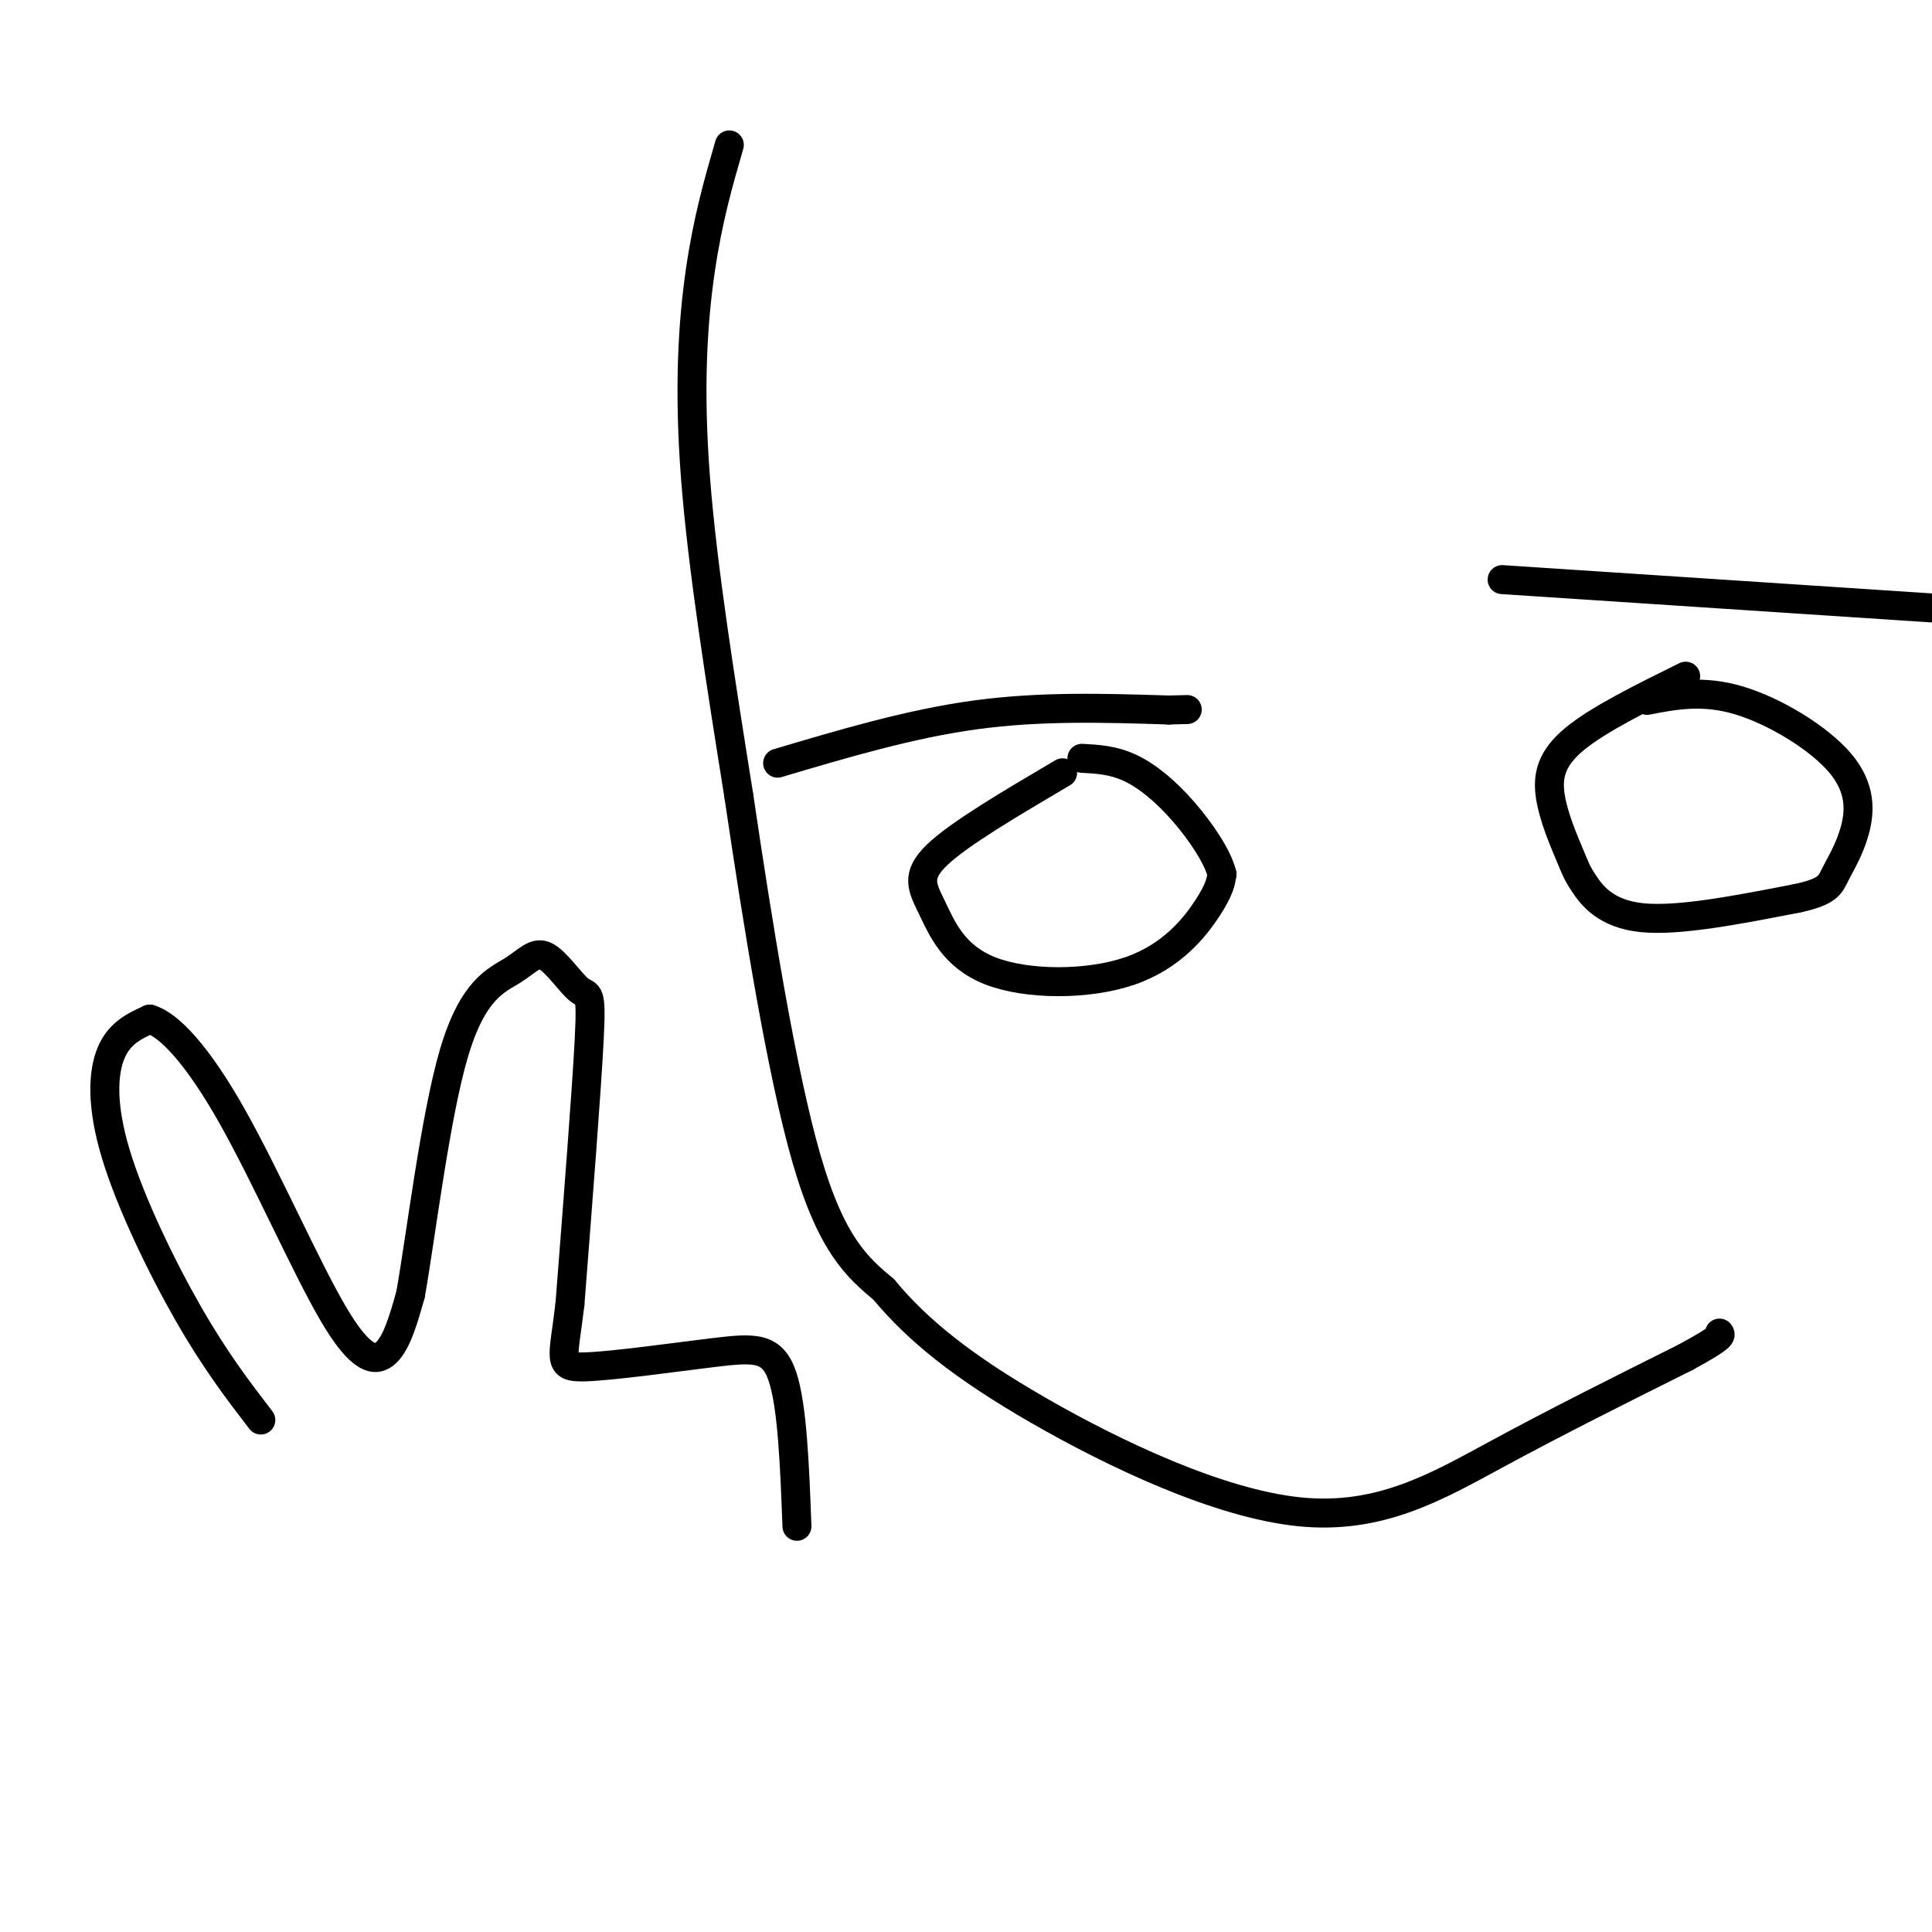 <svg viewBox='0 0 400 400' version='1.1' xmlns='http://www.w3.org/2000/svg' xmlns:xlink='http://www.w3.org/1999/xlink'><g fill='none' stroke='#000000' stroke-width='6' stroke-linecap='round' stroke-linejoin='round'><path d='M151,30c-2.222,7.667 -4.444,15.333 -6,26c-1.556,10.667 -2.444,24.333 -1,43c1.444,18.667 5.222,42.333 9,66'/><path d='M153,165c3.800,25.733 8.800,57.067 14,75c5.200,17.933 10.600,22.467 16,27'/><path d='M183,267c6.979,8.439 16.427,16.035 32,25c15.573,8.965 37.270,19.298 54,21c16.730,1.702 28.494,-5.228 41,-12c12.506,-6.772 25.753,-13.386 39,-20'/><path d='M349,281c7.667,-4.167 7.333,-4.583 7,-5'/><path d='M161,158c13.750,-4.083 27.500,-8.167 41,-10c13.500,-1.833 26.750,-1.417 40,-1'/><path d='M242,147c6.667,-0.167 3.333,-0.083 0,0'/><path d='M220,160c-10.714,6.309 -21.428,12.618 -26,17c-4.572,4.382 -3.001,6.837 -1,11c2.001,4.163 4.433,10.033 12,13c7.567,2.967 20.268,3.029 29,0c8.732,-3.029 13.495,-9.151 16,-13c2.505,-3.849 2.753,-5.424 3,-7'/><path d='M253,181c-0.810,-3.512 -4.333,-8.792 -8,-13c-3.667,-4.208 -7.476,-7.345 -11,-9c-3.524,-1.655 -6.762,-1.827 -10,-2'/><path d='M311,120c0.000,0.000 91.000,6.000 91,6'/><path d='M349,140c-9.046,4.468 -18.091,8.935 -23,13c-4.909,4.065 -5.680,7.727 -5,12c0.680,4.273 2.811,9.156 4,12c1.189,2.844 1.435,3.650 3,6c1.565,2.350 4.447,6.243 12,7c7.553,0.757 19.776,-1.621 32,-4'/><path d='M372,186c6.544,-1.377 6.906,-2.819 8,-5c1.094,-2.181 2.922,-5.100 4,-9c1.078,-3.900 1.406,-8.781 -3,-14c-4.406,-5.219 -13.544,-10.777 -21,-13c-7.456,-2.223 -13.228,-1.112 -19,0'/><path d='M54,294c-4.720,-6.149 -9.440,-12.298 -15,-22c-5.560,-9.702 -11.958,-22.958 -15,-33c-3.042,-10.042 -2.726,-16.869 -1,-21c1.726,-4.131 4.863,-5.565 8,-7'/><path d='M31,211c3.974,1.128 9.911,7.447 17,20c7.089,12.553 15.332,31.341 21,41c5.668,9.659 8.762,10.188 11,8c2.238,-2.188 3.619,-7.094 5,-12'/><path d='M85,268c2.170,-12.230 5.096,-36.805 9,-50c3.904,-13.195 8.786,-15.011 12,-17c3.214,-1.989 4.758,-4.152 7,-3c2.242,1.152 5.180,5.618 7,7c1.820,1.382 2.520,-0.319 2,10c-0.520,10.319 -2.260,32.660 -4,55'/><path d='M118,270c-1.362,11.616 -2.767,13.155 3,13c5.767,-0.155 18.707,-2.003 27,-3c8.293,-0.997 11.941,-1.142 14,5c2.059,6.142 2.530,18.571 3,31'/></g>
</svg>